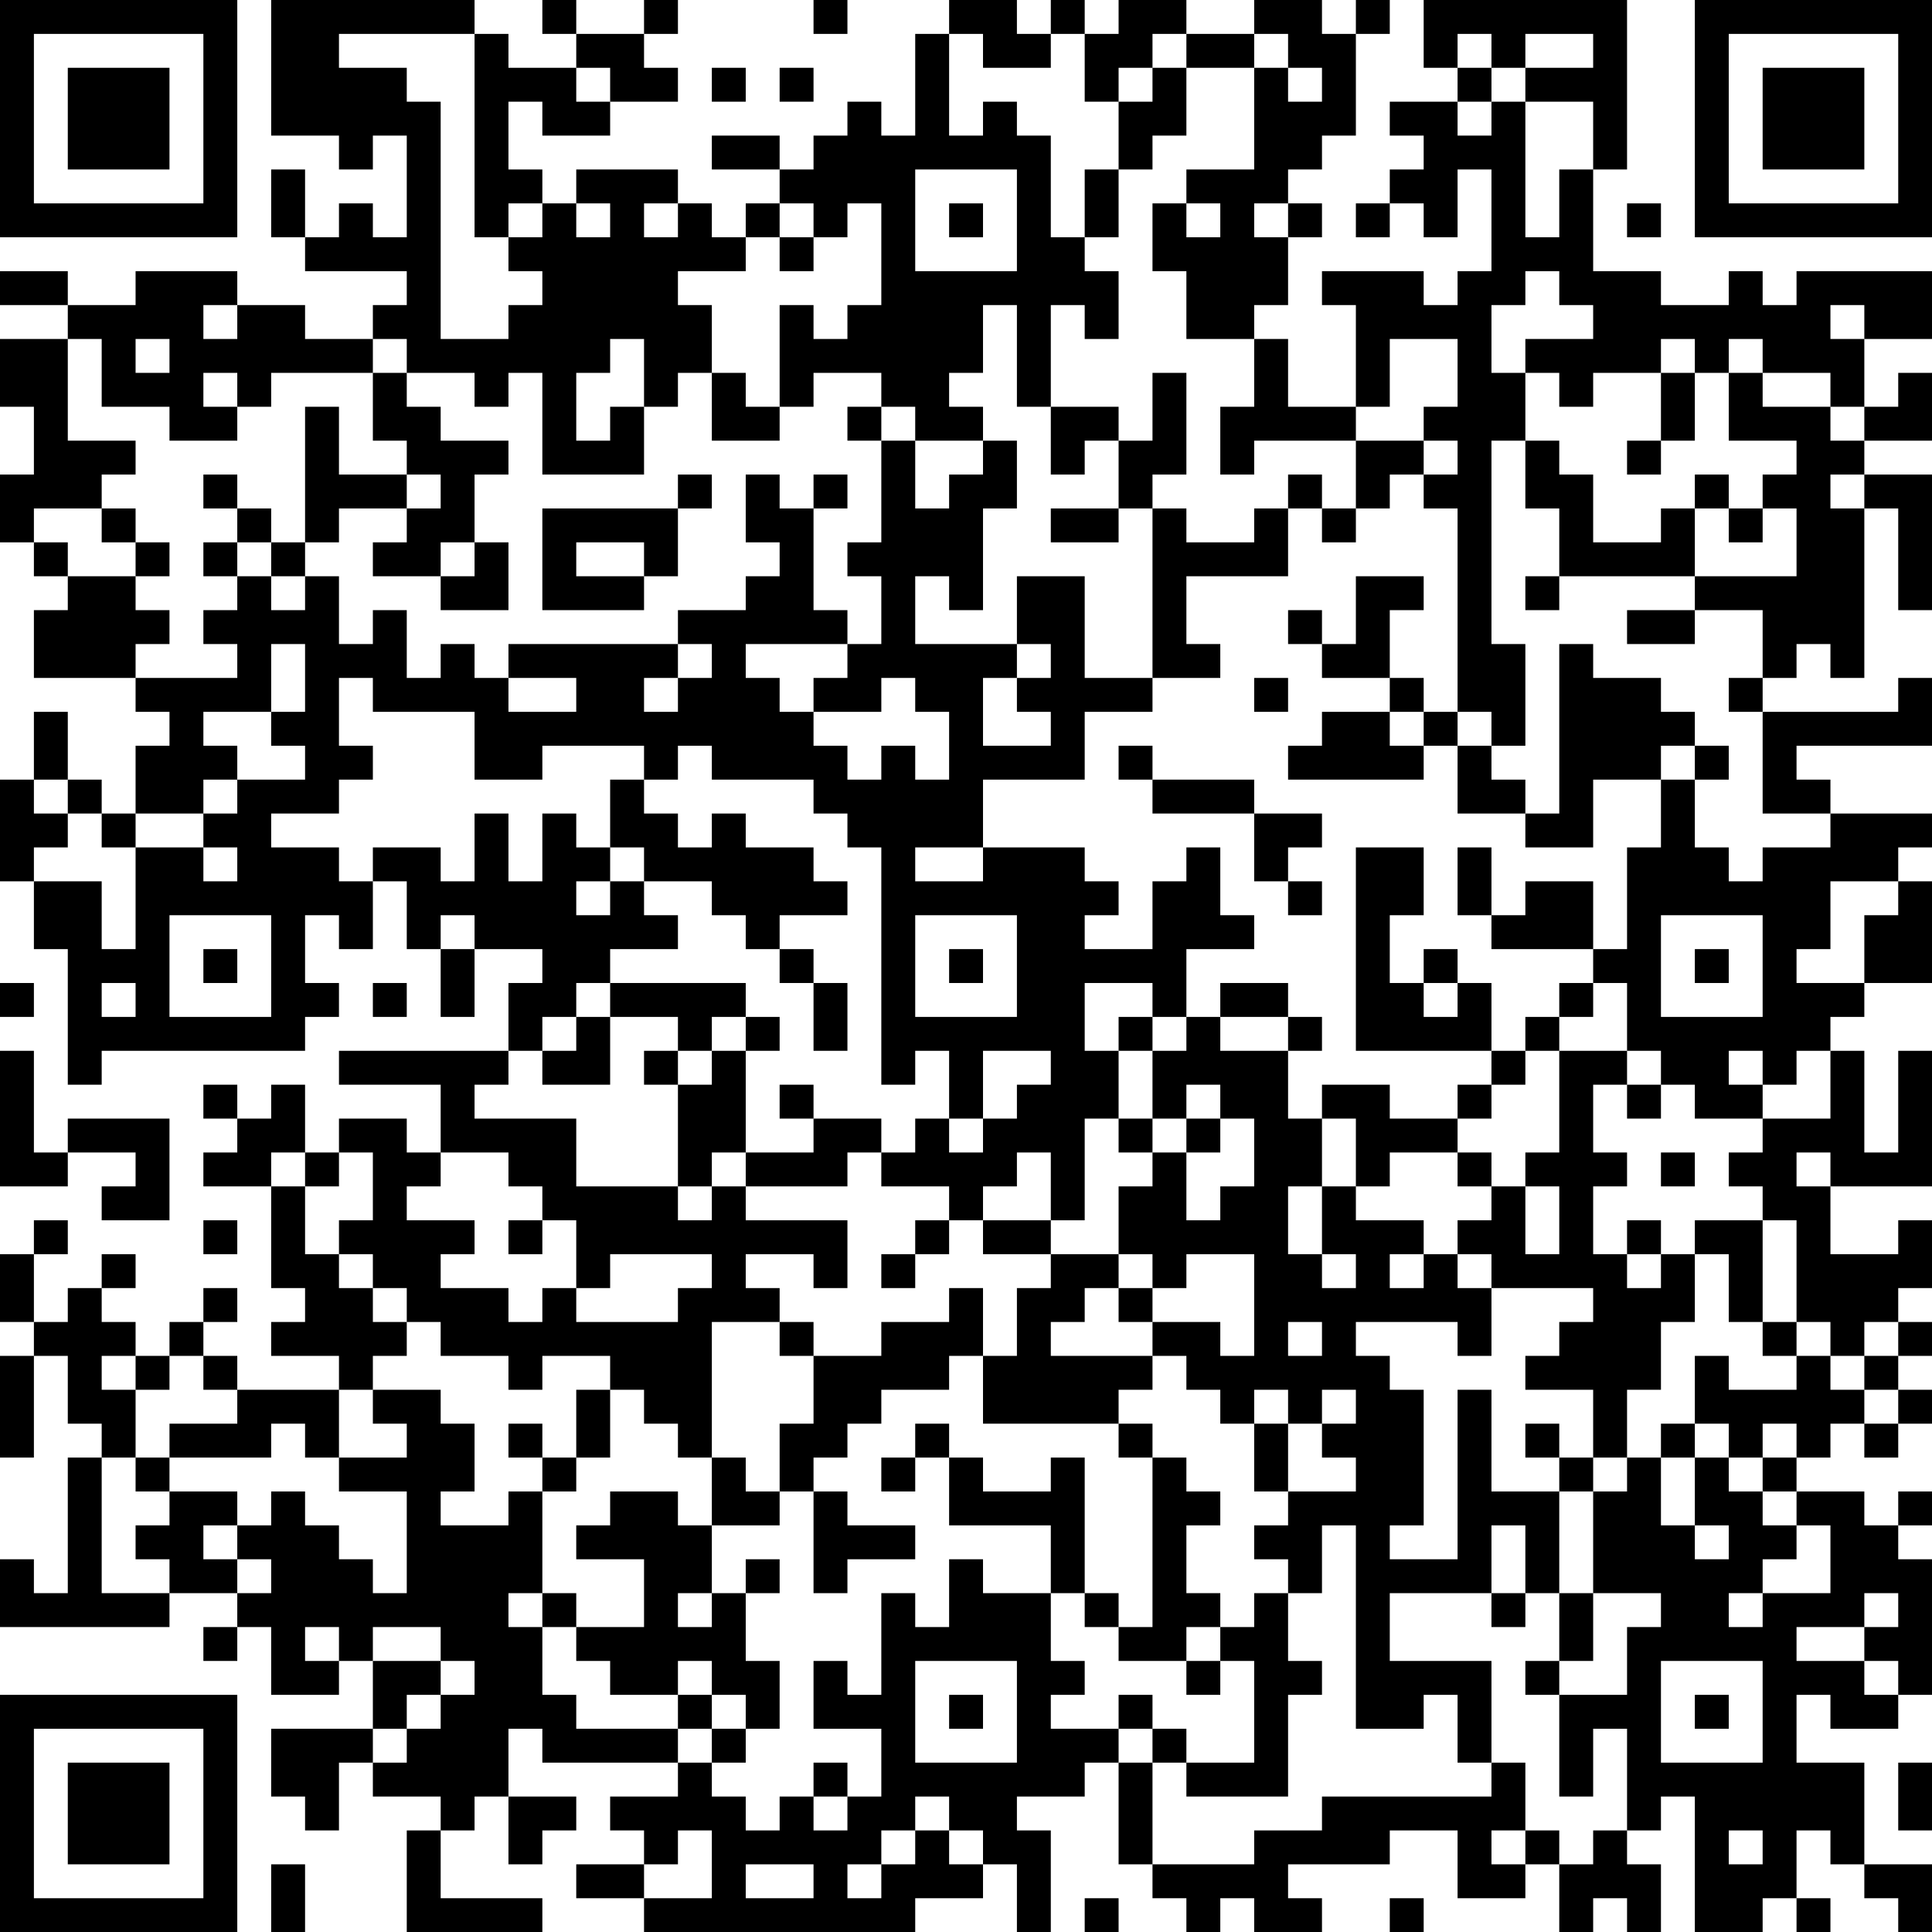 <?xml version="1.0" encoding="UTF-8"?>
<svg xmlns="http://www.w3.org/2000/svg" version="1.1" width="200" height="200" viewBox="0 0 200 200"><rect x="0" y="0" width="200" height="200" fill="#ffffff"/><g transform="scale(3.509)"><g transform="translate(0,0)"><path fill-rule="evenodd" d="M8 0L8 4L10 4L10 5L11 5L11 4L12 4L12 7L11 7L11 6L10 6L10 7L9 7L9 5L8 5L8 7L9 7L9 8L12 8L12 9L11 9L11 10L9 10L9 9L7 9L7 8L4 8L4 9L2 9L2 8L0 8L0 9L2 9L2 10L0 10L0 12L1 12L1 14L0 14L0 16L1 16L1 17L2 17L2 18L1 18L1 20L4 20L4 21L5 21L5 22L4 22L4 24L3 24L3 23L2 23L2 21L1 21L1 23L0 23L0 26L1 26L1 28L2 28L2 32L3 32L3 31L9 31L9 30L10 30L10 29L9 29L9 27L10 27L10 28L11 28L11 26L12 26L12 28L13 28L13 30L14 30L14 28L16 28L16 29L15 29L15 31L10 31L10 32L13 32L13 34L12 34L12 33L10 33L10 34L9 34L9 32L8 32L8 33L7 33L7 32L6 32L6 33L7 33L7 34L6 34L6 35L8 35L8 38L9 38L9 39L8 39L8 40L10 40L10 41L7 41L7 40L6 40L6 39L7 39L7 38L6 38L6 39L5 39L5 40L4 40L4 39L3 39L3 38L4 38L4 37L3 37L3 38L2 38L2 39L1 39L1 37L2 37L2 36L1 36L1 37L0 37L0 39L1 39L1 40L0 40L0 43L1 43L1 40L2 40L2 42L3 42L3 43L2 43L2 47L1 47L1 46L0 46L0 48L5 48L5 47L7 47L7 48L6 48L6 49L7 49L7 48L8 48L8 50L10 50L10 49L11 49L11 51L8 51L8 53L9 53L9 54L10 54L10 52L11 52L11 53L13 53L13 54L12 54L12 57L16 57L16 56L13 56L13 54L14 54L14 53L15 53L15 55L16 55L16 54L17 54L17 53L15 53L15 51L16 51L16 52L20 52L20 53L18 53L18 54L19 54L19 55L17 55L17 56L19 56L19 57L27 57L27 56L29 56L29 55L30 55L30 57L31 57L31 54L30 54L30 53L32 53L32 52L33 52L33 55L34 55L34 56L35 56L35 57L36 57L36 56L37 56L37 57L39 57L39 56L38 56L38 55L41 55L41 54L43 54L43 56L45 56L45 55L46 55L46 57L47 57L47 56L48 56L48 57L49 57L49 55L48 55L48 54L49 54L49 53L50 53L50 57L52 57L52 56L53 56L53 57L54 57L54 56L53 56L53 54L54 54L54 55L55 55L55 56L56 56L56 57L57 57L57 55L55 55L55 52L53 52L53 50L54 50L54 51L56 51L56 50L57 50L57 46L56 46L56 45L57 45L57 44L56 44L56 45L55 45L55 44L53 44L53 43L54 43L54 42L55 42L55 43L56 43L56 42L57 42L57 41L56 41L56 40L57 40L57 39L56 39L56 38L57 38L57 36L56 36L56 37L54 37L54 35L57 35L57 31L56 31L56 34L55 34L55 31L54 31L54 30L55 30L55 29L57 29L57 26L56 26L56 25L57 25L57 24L54 24L54 23L53 23L53 22L57 22L57 20L56 20L56 21L52 21L52 20L53 20L53 19L54 19L54 20L55 20L55 15L56 15L56 18L57 18L57 14L55 14L55 13L57 13L57 11L56 11L56 12L55 12L55 10L57 10L57 8L53 8L53 9L52 9L52 8L51 8L51 9L49 9L49 8L47 8L47 5L48 5L48 0L42 0L42 2L43 2L43 3L41 3L41 4L42 4L42 5L41 5L41 6L40 6L40 7L41 7L41 6L42 6L42 7L43 7L43 5L44 5L44 8L43 8L43 9L42 9L42 8L39 8L39 9L40 9L40 12L38 12L38 10L37 10L37 9L38 9L38 7L39 7L39 6L38 6L38 5L39 5L39 4L40 4L40 1L41 1L41 0L40 0L40 1L39 1L39 0L37 0L37 1L35 1L35 0L33 0L33 1L32 1L32 0L31 0L31 1L30 1L30 0L28 0L28 1L27 1L27 4L26 4L26 3L25 3L25 4L24 4L24 5L23 5L23 4L21 4L21 5L23 5L23 6L22 6L22 7L21 7L21 6L20 6L20 5L17 5L17 6L16 6L16 5L15 5L15 3L16 3L16 4L18 4L18 3L20 3L20 2L19 2L19 1L20 1L20 0L19 0L19 1L17 1L17 0L16 0L16 1L17 1L17 2L15 2L15 1L14 1L14 0ZM24 0L24 1L25 1L25 0ZM10 1L10 2L12 2L12 3L13 3L13 10L15 10L15 9L16 9L16 8L15 8L15 7L16 7L16 6L15 6L15 7L14 7L14 1ZM28 1L28 4L29 4L29 3L30 3L30 4L31 4L31 7L32 7L32 8L33 8L33 10L32 10L32 9L31 9L31 12L30 12L30 9L29 9L29 11L28 11L28 12L29 12L29 13L27 13L27 12L26 12L26 11L24 11L24 12L23 12L23 9L24 9L24 10L25 10L25 9L26 9L26 6L25 6L25 7L24 7L24 6L23 6L23 7L22 7L22 8L20 8L20 9L21 9L21 11L20 11L20 12L19 12L19 10L18 10L18 11L17 11L17 13L18 13L18 12L19 12L19 14L16 14L16 11L15 11L15 12L14 12L14 11L12 11L12 10L11 10L11 11L8 11L8 12L7 12L7 11L6 11L6 12L7 12L7 13L5 13L5 12L3 12L3 10L2 10L2 13L4 13L4 14L3 14L3 15L1 15L1 16L2 16L2 17L4 17L4 18L5 18L5 19L4 19L4 20L7 20L7 19L6 19L6 18L7 18L7 17L8 17L8 18L9 18L9 17L10 17L10 19L11 19L11 18L12 18L12 20L13 20L13 19L14 19L14 20L15 20L15 21L17 21L17 20L15 20L15 19L20 19L20 20L19 20L19 21L20 21L20 20L21 20L21 19L20 19L20 18L22 18L22 17L23 17L23 16L22 16L22 14L23 14L23 15L24 15L24 18L25 18L25 19L22 19L22 20L23 20L23 21L24 21L24 22L25 22L25 23L26 23L26 22L27 22L27 23L28 23L28 21L27 21L27 20L26 20L26 21L24 21L24 20L25 20L25 19L26 19L26 17L25 17L25 16L26 16L26 13L27 13L27 15L28 15L28 14L29 14L29 13L30 13L30 15L29 15L29 18L28 18L28 17L27 17L27 19L30 19L30 20L29 20L29 22L31 22L31 21L30 21L30 20L31 20L31 19L30 19L30 17L32 17L32 20L34 20L34 21L32 21L32 23L29 23L29 25L27 25L27 26L29 26L29 25L32 25L32 26L33 26L33 27L32 27L32 28L34 28L34 26L35 26L35 25L36 25L36 27L37 27L37 28L35 28L35 30L34 30L34 29L32 29L32 31L33 31L33 33L32 33L32 36L31 36L31 34L30 34L30 35L29 35L29 36L28 36L28 35L26 35L26 34L27 34L27 33L28 33L28 34L29 34L29 33L30 33L30 32L31 32L31 31L29 31L29 33L28 33L28 31L27 31L27 32L26 32L26 25L25 25L25 24L24 24L24 23L21 23L21 22L20 22L20 23L19 23L19 22L16 22L16 23L14 23L14 21L11 21L11 20L10 20L10 22L11 22L11 23L10 23L10 24L8 24L8 25L10 25L10 26L11 26L11 25L13 25L13 26L14 26L14 24L15 24L15 26L16 26L16 24L17 24L17 25L18 25L18 26L17 26L17 27L18 27L18 26L19 26L19 27L20 27L20 28L18 28L18 29L17 29L17 30L16 30L16 31L15 31L15 32L14 32L14 33L17 33L17 35L20 35L20 36L21 36L21 35L22 35L22 36L25 36L25 38L24 38L24 37L22 37L22 38L23 38L23 39L21 39L21 43L20 43L20 42L19 42L19 41L18 41L18 40L16 40L16 41L15 41L15 40L13 40L13 39L12 39L12 38L11 38L11 37L10 37L10 36L11 36L11 34L10 34L10 35L9 35L9 34L8 34L8 35L9 35L9 37L10 37L10 38L11 38L11 39L12 39L12 40L11 40L11 41L10 41L10 43L9 43L9 42L8 42L8 43L5 43L5 42L7 42L7 41L6 41L6 40L5 40L5 41L4 41L4 40L3 40L3 41L4 41L4 43L3 43L3 47L5 47L5 46L4 46L4 45L5 45L5 44L7 44L7 45L6 45L6 46L7 46L7 47L8 47L8 46L7 46L7 45L8 45L8 44L9 44L9 45L10 45L10 46L11 46L11 47L12 47L12 44L10 44L10 43L12 43L12 42L11 42L11 41L13 41L13 42L14 42L14 44L13 44L13 45L15 45L15 44L16 44L16 47L15 47L15 48L16 48L16 50L17 50L17 51L20 51L20 52L21 52L21 53L22 53L22 54L23 54L23 53L24 53L24 54L25 54L25 53L26 53L26 51L24 51L24 49L25 49L25 50L26 50L26 47L27 47L27 48L28 48L28 46L29 46L29 47L31 47L31 49L32 49L32 50L31 50L31 51L33 51L33 52L34 52L34 55L37 55L37 54L39 54L39 53L44 53L44 52L45 52L45 54L44 54L44 55L45 55L45 54L46 54L46 55L47 55L47 54L48 54L48 51L47 51L47 53L46 53L46 50L48 50L48 48L49 48L49 47L47 47L47 44L48 44L48 43L49 43L49 45L50 45L50 46L51 46L51 45L50 45L50 43L51 43L51 44L52 44L52 45L53 45L53 46L52 46L52 47L51 47L51 48L52 48L52 47L54 47L54 45L53 45L53 44L52 44L52 43L53 43L53 42L52 42L52 43L51 43L51 42L50 42L50 40L51 40L51 41L53 41L53 40L54 40L54 41L55 41L55 42L56 42L56 41L55 41L55 40L56 40L56 39L55 39L55 40L54 40L54 39L53 39L53 36L52 36L52 35L51 35L51 34L52 34L52 33L54 33L54 31L53 31L53 32L52 32L52 31L51 31L51 32L52 32L52 33L50 33L50 32L49 32L49 31L48 31L48 29L47 29L47 28L48 28L48 25L49 25L49 23L50 23L50 25L51 25L51 26L52 26L52 25L54 25L54 24L52 24L52 21L51 21L51 20L52 20L52 18L50 18L50 17L53 17L53 15L52 15L52 14L53 14L53 13L51 13L51 11L52 11L52 12L54 12L54 13L55 13L55 12L54 12L54 11L52 11L52 10L51 10L51 11L50 11L50 10L49 10L49 11L47 11L47 12L46 12L46 11L45 11L45 10L47 10L47 9L46 9L46 8L45 8L45 9L44 9L44 11L45 11L45 13L44 13L44 19L45 19L45 22L44 22L44 21L43 21L43 15L42 15L42 14L43 14L43 13L42 13L42 12L43 12L43 10L41 10L41 12L40 12L40 13L37 13L37 14L36 14L36 12L37 12L37 10L35 10L35 8L34 8L34 6L35 6L35 7L36 7L36 6L35 6L35 5L37 5L37 2L38 2L38 3L39 3L39 2L38 2L38 1L37 1L37 2L35 2L35 1L34 1L34 2L33 2L33 3L32 3L32 1L31 1L31 2L29 2L29 1ZM43 1L43 2L44 2L44 3L43 3L43 4L44 4L44 3L45 3L45 7L46 7L46 5L47 5L47 3L45 3L45 2L47 2L47 1L45 1L45 2L44 2L44 1ZM17 2L17 3L18 3L18 2ZM21 2L21 3L22 3L22 2ZM23 2L23 3L24 3L24 2ZM34 2L34 3L33 3L33 5L32 5L32 7L33 7L33 5L34 5L34 4L35 4L35 2ZM27 5L27 8L30 8L30 5ZM17 6L17 7L18 7L18 6ZM19 6L19 7L20 7L20 6ZM28 6L28 7L29 7L29 6ZM37 6L37 7L38 7L38 6ZM48 6L48 7L49 7L49 6ZM23 7L23 8L24 8L24 7ZM6 9L6 10L7 10L7 9ZM54 9L54 10L55 10L55 9ZM4 10L4 11L5 11L5 10ZM11 11L11 13L12 13L12 14L10 14L10 12L9 12L9 16L8 16L8 15L7 15L7 14L6 14L6 15L7 15L7 16L6 16L6 17L7 17L7 16L8 16L8 17L9 17L9 16L10 16L10 15L12 15L12 16L11 16L11 17L13 17L13 18L15 18L15 16L14 16L14 14L15 14L15 13L13 13L13 12L12 12L12 11ZM21 11L21 13L23 13L23 12L22 12L22 11ZM34 11L34 13L33 13L33 12L31 12L31 14L32 14L32 13L33 13L33 15L31 15L31 16L33 16L33 15L34 15L34 20L36 20L36 19L35 19L35 17L38 17L38 15L39 15L39 16L40 16L40 15L41 15L41 14L42 14L42 13L40 13L40 15L39 15L39 14L38 14L38 15L37 15L37 16L35 16L35 15L34 15L34 14L35 14L35 11ZM49 11L49 13L48 13L48 14L49 14L49 13L50 13L50 11ZM25 12L25 13L26 13L26 12ZM45 13L45 15L46 15L46 17L45 17L45 18L46 18L46 17L50 17L50 15L51 15L51 16L52 16L52 15L51 15L51 14L50 14L50 15L49 15L49 16L47 16L47 14L46 14L46 13ZM12 14L12 15L13 15L13 14ZM20 14L20 15L16 15L16 18L19 18L19 17L20 17L20 15L21 15L21 14ZM24 14L24 15L25 15L25 14ZM54 14L54 15L55 15L55 14ZM3 15L3 16L4 16L4 17L5 17L5 16L4 16L4 15ZM13 16L13 17L14 17L14 16ZM17 16L17 17L19 17L19 16ZM40 17L40 19L39 19L39 18L38 18L38 19L39 19L39 20L41 20L41 21L39 21L39 22L38 22L38 23L42 23L42 22L43 22L43 24L45 24L45 25L47 25L47 23L49 23L49 22L50 22L50 23L51 23L51 22L50 22L50 21L49 21L49 20L47 20L47 19L46 19L46 24L45 24L45 23L44 23L44 22L43 22L43 21L42 21L42 20L41 20L41 18L42 18L42 17ZM48 18L48 19L50 19L50 18ZM8 19L8 21L6 21L6 22L7 22L7 23L6 23L6 24L4 24L4 25L3 25L3 24L2 24L2 23L1 23L1 24L2 24L2 25L1 25L1 26L3 26L3 28L4 28L4 25L6 25L6 26L7 26L7 25L6 25L6 24L7 24L7 23L9 23L9 22L8 22L8 21L9 21L9 19ZM37 20L37 21L38 21L38 20ZM41 21L41 22L42 22L42 21ZM33 22L33 23L34 23L34 24L37 24L37 26L38 26L38 27L39 27L39 26L38 26L38 25L39 25L39 24L37 24L37 23L34 23L34 22ZM18 23L18 25L19 25L19 26L21 26L21 27L22 27L22 28L23 28L23 29L24 29L24 31L25 31L25 29L24 29L24 28L23 28L23 27L25 27L25 26L24 26L24 25L22 25L22 24L21 24L21 25L20 25L20 24L19 24L19 23ZM40 25L40 31L44 31L44 32L43 32L43 33L41 33L41 32L39 32L39 33L38 33L38 31L39 31L39 30L38 30L38 29L36 29L36 30L35 30L35 31L34 31L34 30L33 30L33 31L34 31L34 33L33 33L33 34L34 34L34 35L33 35L33 37L31 37L31 36L29 36L29 37L31 37L31 38L30 38L30 40L29 40L29 38L28 38L28 39L26 39L26 40L24 40L24 39L23 39L23 40L24 40L24 42L23 42L23 44L22 44L22 43L21 43L21 45L20 45L20 44L18 44L18 45L17 45L17 46L19 46L19 48L17 48L17 47L16 47L16 48L17 48L17 49L18 49L18 50L20 50L20 51L21 51L21 52L22 52L22 51L23 51L23 49L22 49L22 47L23 47L23 46L22 46L22 47L21 47L21 45L23 45L23 44L24 44L24 47L25 47L25 46L27 46L27 45L25 45L25 44L24 44L24 43L25 43L25 42L26 42L26 41L28 41L28 40L29 40L29 42L33 42L33 43L34 43L34 48L33 48L33 47L32 47L32 43L31 43L31 44L29 44L29 43L28 43L28 42L27 42L27 43L26 43L26 44L27 44L27 43L28 43L28 45L31 45L31 47L32 47L32 48L33 48L33 49L35 49L35 50L36 50L36 49L37 49L37 52L35 52L35 51L34 51L34 50L33 50L33 51L34 51L34 52L35 52L35 53L38 53L38 50L39 50L39 49L38 49L38 47L39 47L39 45L40 45L40 51L42 51L42 50L43 50L43 52L44 52L44 49L41 49L41 47L44 47L44 48L45 48L45 47L46 47L46 49L45 49L45 50L46 50L46 49L47 49L47 47L46 47L46 44L47 44L47 43L48 43L48 41L49 41L49 39L50 39L50 37L51 37L51 39L52 39L52 40L53 40L53 39L52 39L52 36L50 36L50 37L49 37L49 36L48 36L48 37L47 37L47 35L48 35L48 34L47 34L47 32L48 32L48 33L49 33L49 32L48 32L48 31L46 31L46 30L47 30L47 29L46 29L46 30L45 30L45 31L44 31L44 29L43 29L43 28L42 28L42 29L41 29L41 27L42 27L42 25ZM43 25L43 27L44 27L44 28L47 28L47 26L45 26L45 27L44 27L44 25ZM54 26L54 28L53 28L53 29L55 29L55 27L56 27L56 26ZM5 27L5 30L8 30L8 27ZM13 27L13 28L14 28L14 27ZM27 27L27 30L30 30L30 27ZM49 27L49 30L52 30L52 27ZM6 28L6 29L7 29L7 28ZM28 28L28 29L29 29L29 28ZM50 28L50 29L51 29L51 28ZM0 29L0 30L1 30L1 29ZM3 29L3 30L4 30L4 29ZM11 29L11 30L12 30L12 29ZM18 29L18 30L17 30L17 31L16 31L16 32L18 32L18 30L20 30L20 31L19 31L19 32L20 32L20 35L21 35L21 34L22 34L22 35L25 35L25 34L26 34L26 33L24 33L24 32L23 32L23 33L24 33L24 34L22 34L22 31L23 31L23 30L22 30L22 29ZM42 29L42 30L43 30L43 29ZM21 30L21 31L20 31L20 32L21 32L21 31L22 31L22 30ZM36 30L36 31L38 31L38 30ZM0 31L0 35L2 35L2 34L4 34L4 35L3 35L3 36L5 36L5 33L2 33L2 34L1 34L1 31ZM45 31L45 32L44 32L44 33L43 33L43 34L41 34L41 35L40 35L40 33L39 33L39 35L38 35L38 37L39 37L39 38L40 38L40 37L39 37L39 35L40 35L40 36L42 36L42 37L41 37L41 38L42 38L42 37L43 37L43 38L44 38L44 40L43 40L43 39L40 39L40 40L41 40L41 41L42 41L42 45L41 45L41 46L43 46L43 41L44 41L44 44L46 44L46 43L47 43L47 41L45 41L45 40L46 40L46 39L47 39L47 38L44 38L44 37L43 37L43 36L44 36L44 35L45 35L45 37L46 37L46 35L45 35L45 34L46 34L46 31ZM35 32L35 33L34 33L34 34L35 34L35 36L36 36L36 35L37 35L37 33L36 33L36 32ZM35 33L35 34L36 34L36 33ZM13 34L13 35L12 35L12 36L14 36L14 37L13 37L13 38L15 38L15 39L16 39L16 38L17 38L17 39L20 39L20 38L21 38L21 37L18 37L18 38L17 38L17 36L16 36L16 35L15 35L15 34ZM43 34L43 35L44 35L44 34ZM49 34L49 35L50 35L50 34ZM53 34L53 35L54 35L54 34ZM6 36L6 37L7 37L7 36ZM15 36L15 37L16 37L16 36ZM27 36L27 37L26 37L26 38L27 38L27 37L28 37L28 36ZM33 37L33 38L32 38L32 39L31 39L31 40L34 40L34 41L33 41L33 42L34 42L34 43L35 43L35 44L36 44L36 45L35 45L35 47L36 47L36 48L35 48L35 49L36 49L36 48L37 48L37 47L38 47L38 46L37 46L37 45L38 45L38 44L40 44L40 43L39 43L39 42L40 42L40 41L39 41L39 42L38 42L38 41L37 41L37 42L36 42L36 41L35 41L35 40L34 40L34 39L36 39L36 40L37 40L37 37L35 37L35 38L34 38L34 37ZM48 37L48 38L49 38L49 37ZM33 38L33 39L34 39L34 38ZM38 39L38 40L39 40L39 39ZM17 41L17 43L16 43L16 42L15 42L15 43L16 43L16 44L17 44L17 43L18 43L18 41ZM37 42L37 44L38 44L38 42ZM45 42L45 43L46 43L46 42ZM49 42L49 43L50 43L50 42ZM4 43L4 44L5 44L5 43ZM44 45L44 47L45 47L45 45ZM20 47L20 48L21 48L21 47ZM55 47L55 48L53 48L53 49L55 49L55 50L56 50L56 49L55 49L55 48L56 48L56 47ZM9 48L9 49L10 49L10 48ZM11 48L11 49L13 49L13 50L12 50L12 51L11 51L11 52L12 52L12 51L13 51L13 50L14 50L14 49L13 49L13 48ZM20 49L20 50L21 50L21 51L22 51L22 50L21 50L21 49ZM27 49L27 52L30 52L30 49ZM49 49L49 52L52 52L52 49ZM28 50L28 51L29 51L29 50ZM50 50L50 51L51 51L51 50ZM24 52L24 53L25 53L25 52ZM56 52L56 54L57 54L57 52ZM27 53L27 54L26 54L26 55L25 55L25 56L26 56L26 55L27 55L27 54L28 54L28 55L29 55L29 54L28 54L28 53ZM20 54L20 55L19 55L19 56L21 56L21 54ZM51 54L51 55L52 55L52 54ZM8 55L8 57L9 57L9 55ZM22 55L22 56L24 56L24 55ZM32 56L32 57L33 57L33 56ZM41 56L41 57L42 57L42 56ZM0 0L0 7L7 7L7 0ZM1 1L1 6L6 6L6 1ZM2 2L2 5L5 5L5 2ZM50 0L50 7L57 7L57 0ZM51 1L51 6L56 6L56 1ZM52 2L52 5L55 5L55 2ZM0 50L0 57L7 57L7 50ZM1 51L1 56L6 56L6 51ZM2 52L2 55L5 55L5 52Z" fill="#000000"/></g></g></svg>
